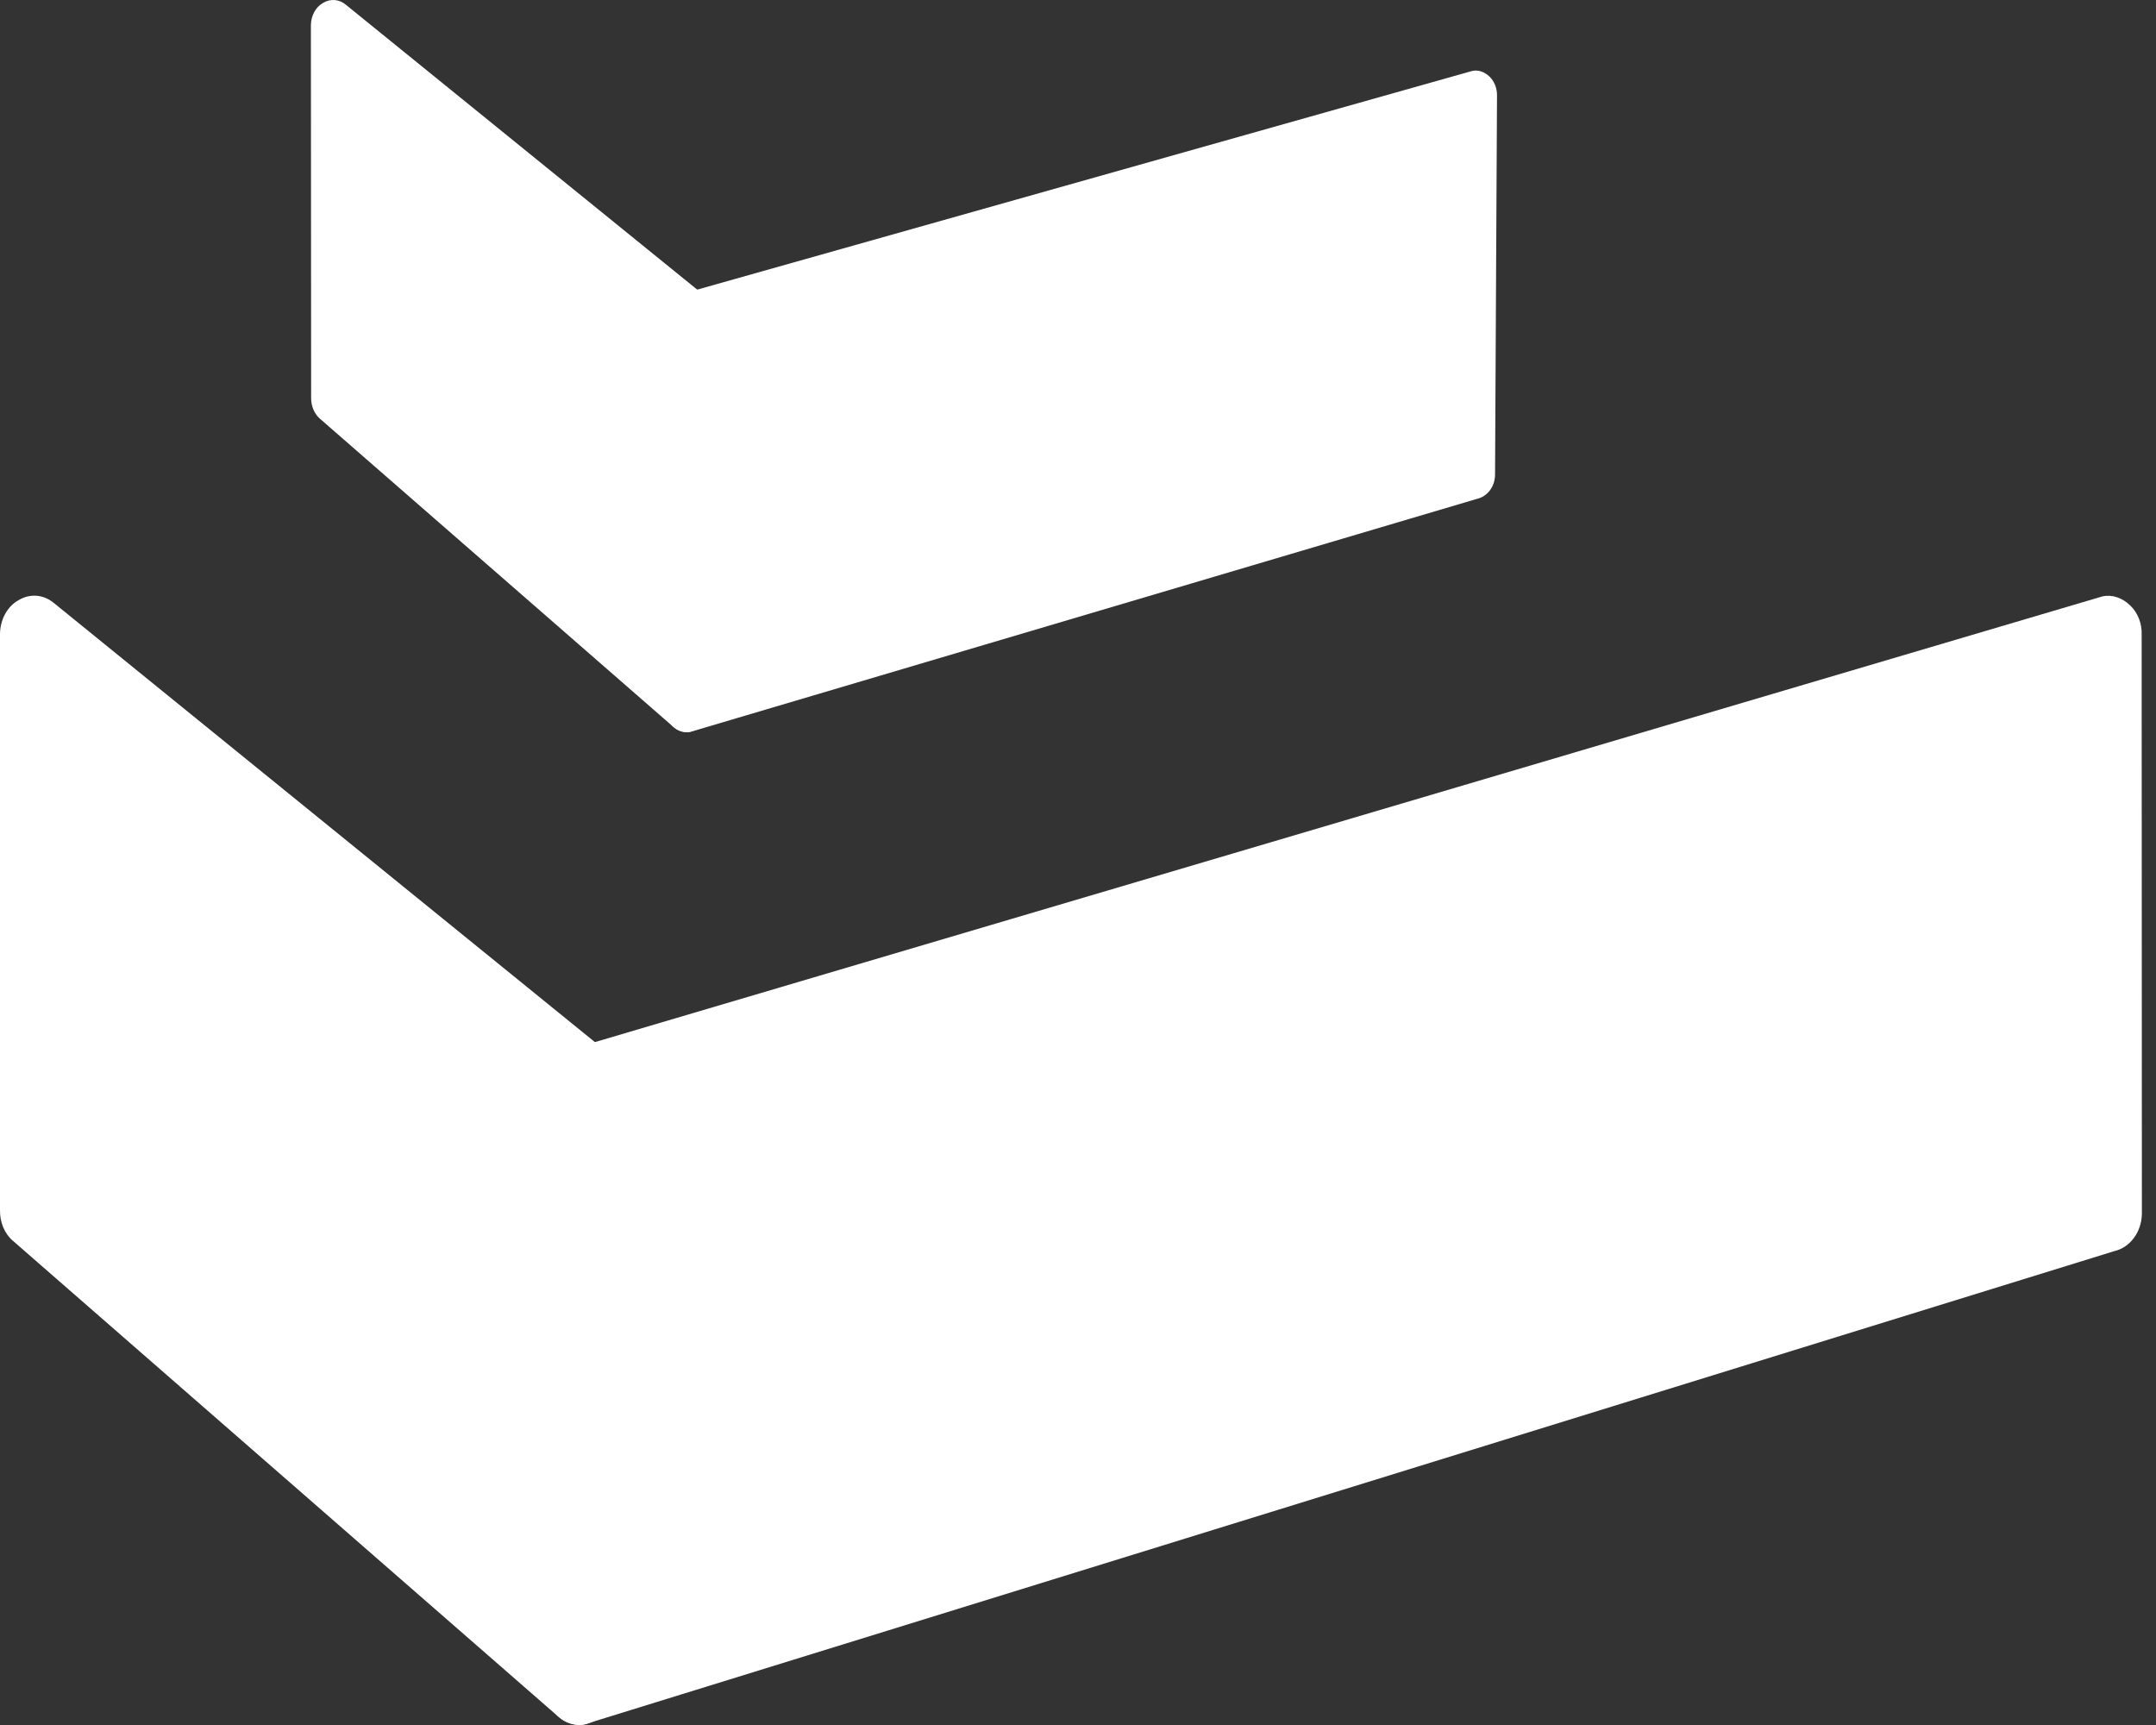 <svg width="55" height="44" viewBox="0 0 55 44" fill="none" xmlns="http://www.w3.org/2000/svg">
<rect x="0" y="0" width="55" height="44" fill="#333333" stroke="none"/>
<path d="M54.339 15.441C54.142 15.25 53.884 15.157 53.631 15.213L14.859 26.675C14.447 26.755 14.145 27.179 14.139 27.659L13.918 42.997C13.918 43.292 14.028 43.575 14.225 43.766C14.373 43.914 14.57 43.994 14.767 43.994C14.822 43.994 14.883 43.994 14.939 43.975L53.945 31.91C54.339 31.818 54.634 31.424 54.64 30.957L54.634 16.197C54.647 15.908 54.536 15.625 54.339 15.441Z" fill="url(#paint0_linear_57_495)"/>
<path d="M15.511 26.853L1.372 15.379C1.114 15.164 0.769 15.133 0.48 15.305C0.185 15.465 0.006 15.803 0 16.166V30.865C-0.006 31.178 0.117 31.474 0.339 31.658L14.255 43.797C14.409 43.926 14.588 43.994 14.772 44C14.908 44 15.037 43.963 15.16 43.895C15.461 43.735 15.646 43.397 15.652 43.028L15.867 27.665C15.873 27.345 15.738 27.044 15.511 26.853Z" fill="url(#paint1_linear_57_495)"/>
<path d="M37.998 1.954C37.869 1.831 37.703 1.77 37.543 1.813L17.572 7.448C17.307 7.504 17.11 7.774 17.104 8.088L16.963 18.031C16.963 18.221 17.037 18.406 17.166 18.529C17.264 18.621 17.387 18.677 17.517 18.677C17.553 18.677 17.59 18.677 17.627 18.664L37.69 12.721C37.949 12.659 38.139 12.407 38.139 12.1L38.189 2.446C38.195 2.256 38.121 2.071 37.998 1.954Z" fill="url(#paint2_linear_57_495)"/>
<path d="M17.99 7.553L8.823 0.121C8.657 -0.021 8.429 -0.039 8.245 0.072C8.054 0.176 7.937 0.398 7.931 0.632L7.937 10.155C7.937 10.358 8.017 10.549 8.152 10.672L17.178 18.541C17.276 18.627 17.393 18.671 17.51 18.671C17.596 18.671 17.683 18.652 17.763 18.603C17.953 18.498 18.076 18.283 18.082 18.043L18.224 8.082C18.224 7.873 18.138 7.682 17.99 7.553Z" fill="url(#paint3_linear_57_495)"/>
<defs>
<linearGradient id="paint0_linear_57_495" x1="14.117" y1="29.311" x2="54.661" y2="29.891" gradientUnits="userSpaceOnUse">
<stop offset="0.025" stop-color="white"/>
<stop offset="0.232" stop-color="white"/>
<stop offset="0.574" stop-color="white"/>
<stop offset="1" stop-color="white"/>
</linearGradient>
<linearGradient id="paint1_linear_57_495" x1="0.078" y1="29.313" x2="15.878" y2="29.401" gradientUnits="userSpaceOnUse">
<stop offset="0.025" stop-color="white"/>
<stop offset="0.232" stop-color="white"/>
<stop offset="0.574" stop-color="white"/>
<stop offset="1" stop-color="white"/>
</linearGradient>
<linearGradient id="paint2_linear_57_495" x1="17.073" y1="10.086" x2="38.164" y2="10.387" gradientUnits="userSpaceOnUse">
<stop stop-color="white"/>
<stop offset="0.92" stop-color="white"/>
</linearGradient>
<linearGradient id="paint3_linear_57_495" x1="7.807" y1="9.263" x2="18.203" y2="9.412" gradientUnits="userSpaceOnUse">
<stop stop-color="white"/>
<stop offset="0.92" stop-color="white"/>
</linearGradient>
</defs>
</svg>
